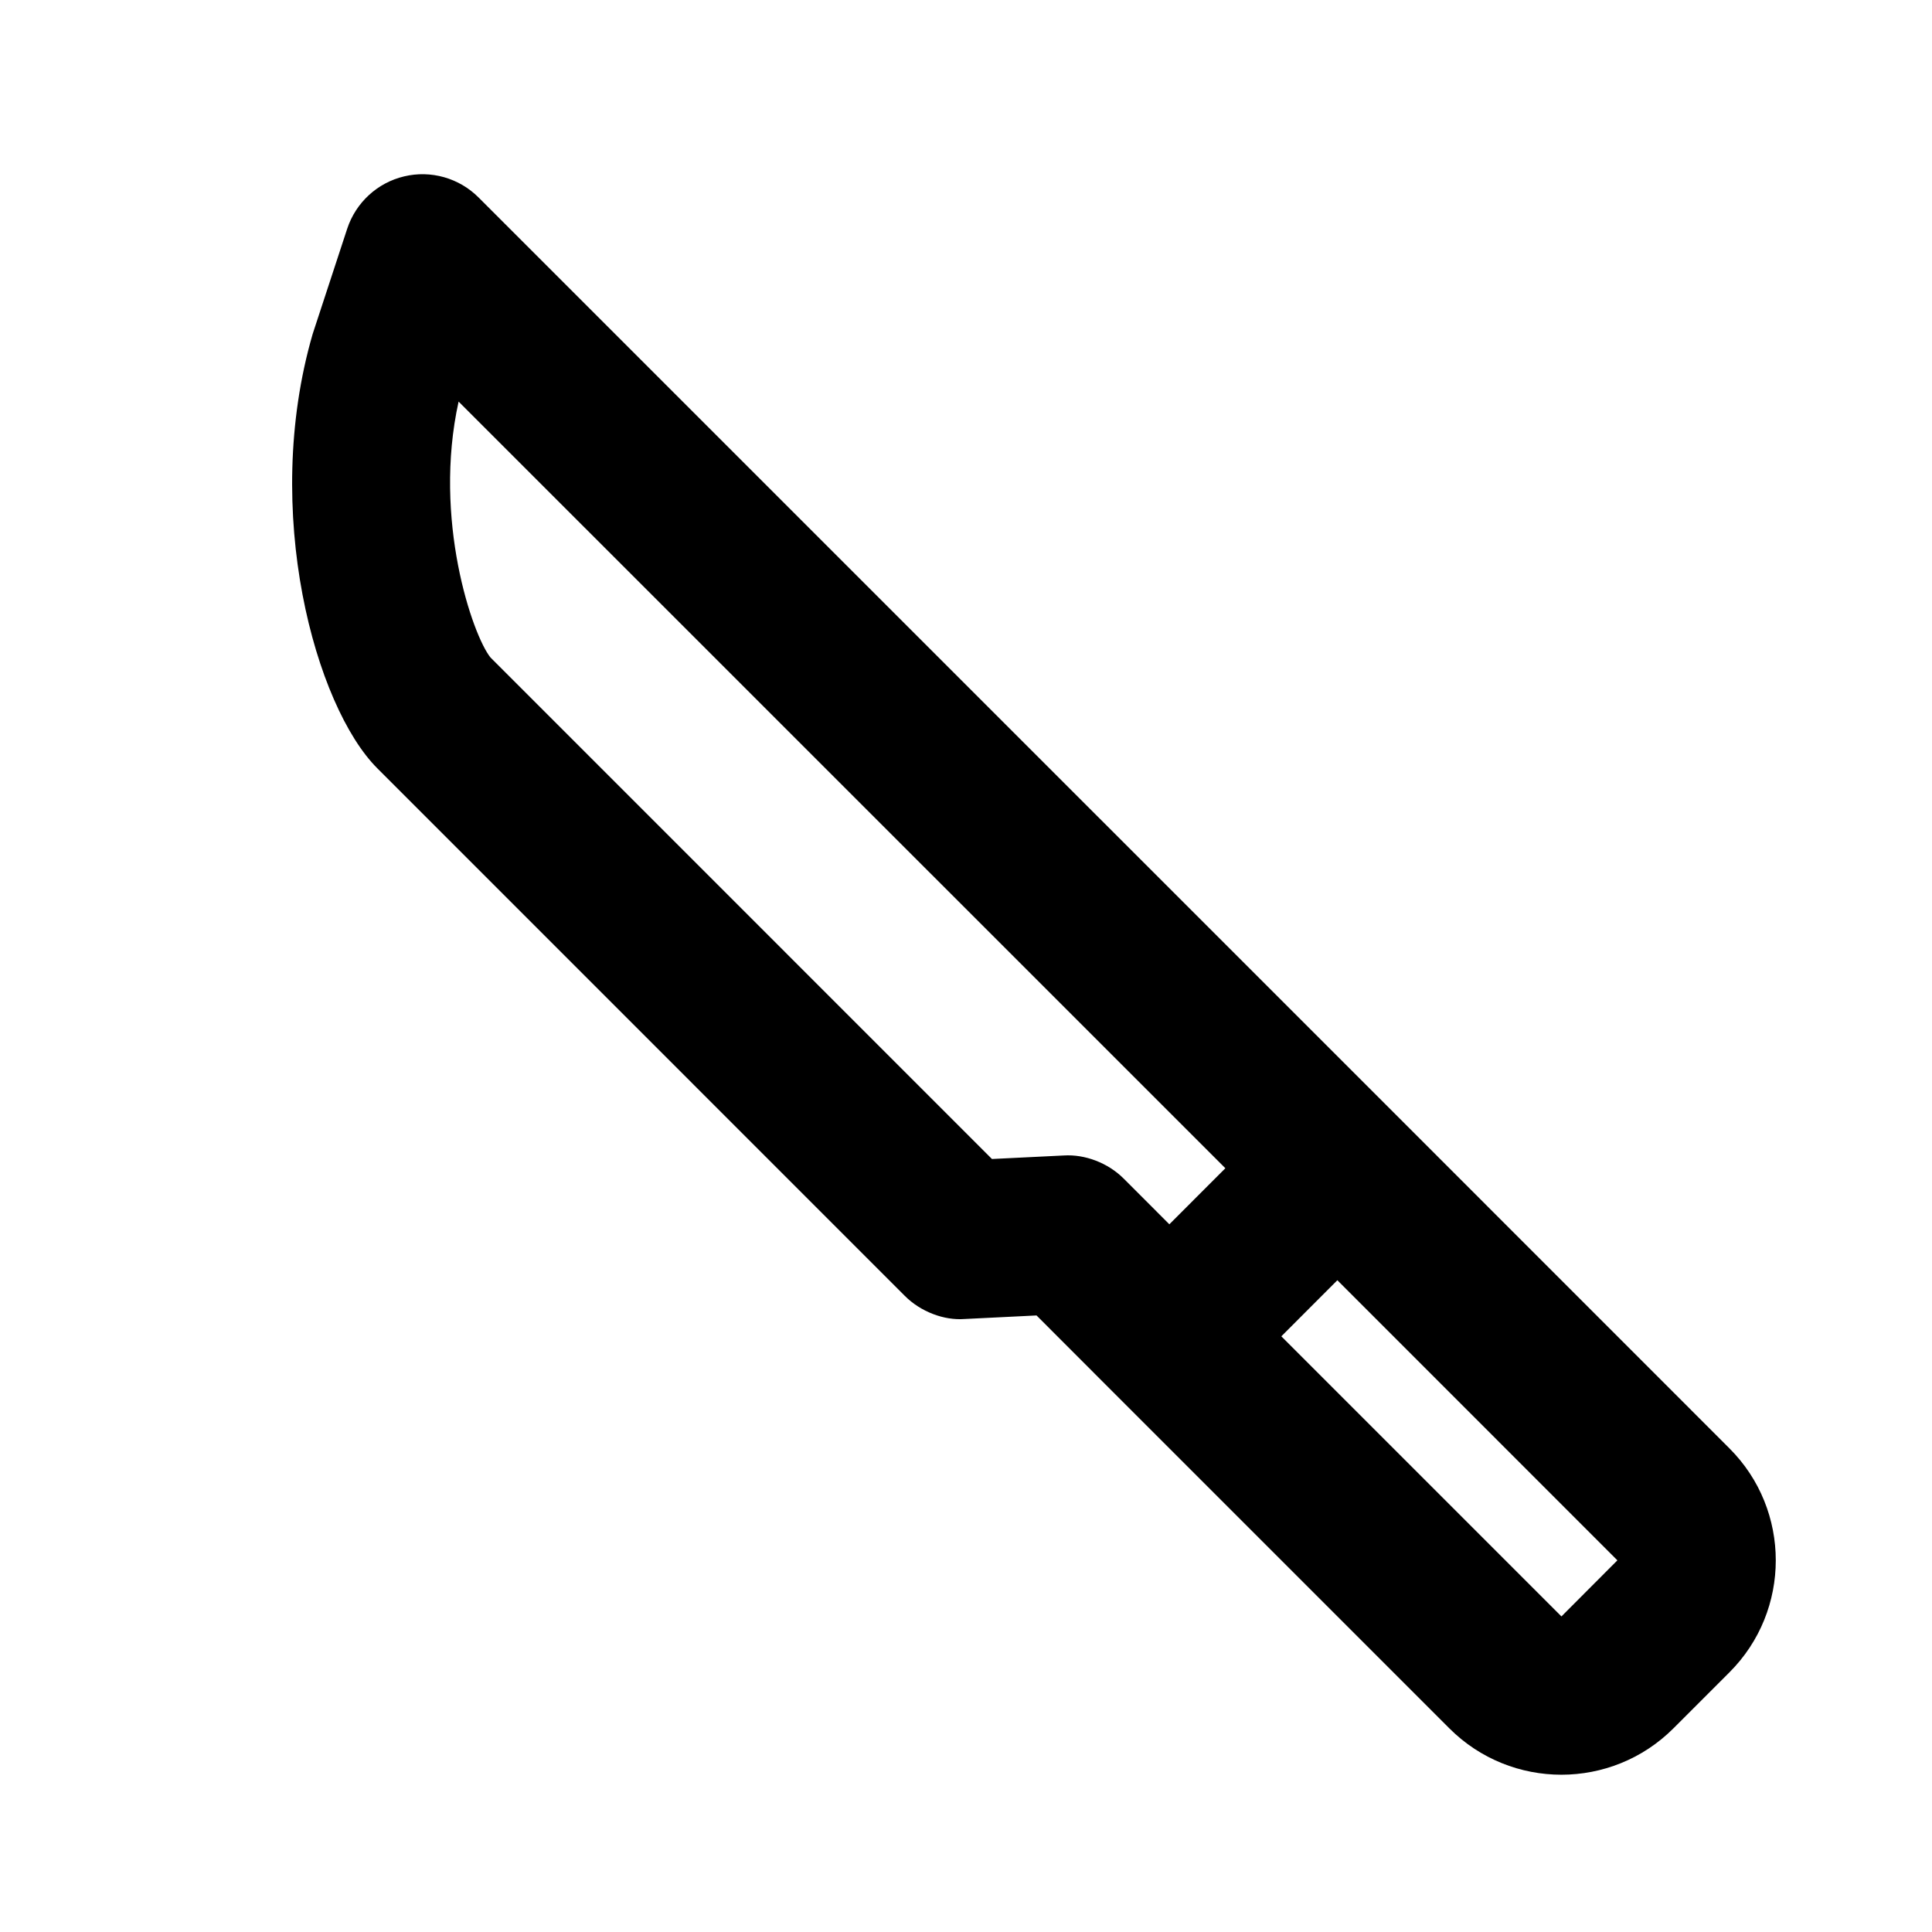 <?xml version="1.0" encoding="UTF-8"?>
<!-- Uploaded to: SVG Find, www.svgrepo.com, Generator: SVG Find Mixer Tools -->
<svg fill="#000000" width="800px" height="800px" version="1.1" viewBox="144 144 512 512" xmlns="http://www.w3.org/2000/svg">
 <path d="m602.31 527.82-89.051-89.074-242.45-242.43c-5.148-5.156-12.648-7.266-19.703-5.574-7.094 1.68-12.793 6.93-15.09 13.859l-9.16 27.918c-13.652 47.039 0.777 98.719 17.117 115.07l139.81 139.83c4.184 4.203 10.414 6.559 15.867 6.129l19.043-0.941 20.355 20.379 89.051 89.051c8.18 8.18 18.941 12.281 29.684 12.281s21.504-4.102 29.684-12.281l14.844-14.844c16.383-16.359 16.383-43.008 0.004-59.367zm-195.43-76.672-132.9-132.91c-4.734-5.871-15.332-36.629-8.445-67.812l203.2 203.17-14.844 14.852-12.098-12.105c-4.184-4.184-10.27-6.477-15.867-6.129zm150.92 121.22-74.23-74.23 14.844-14.863 74.211 74.23z"/>
</svg>